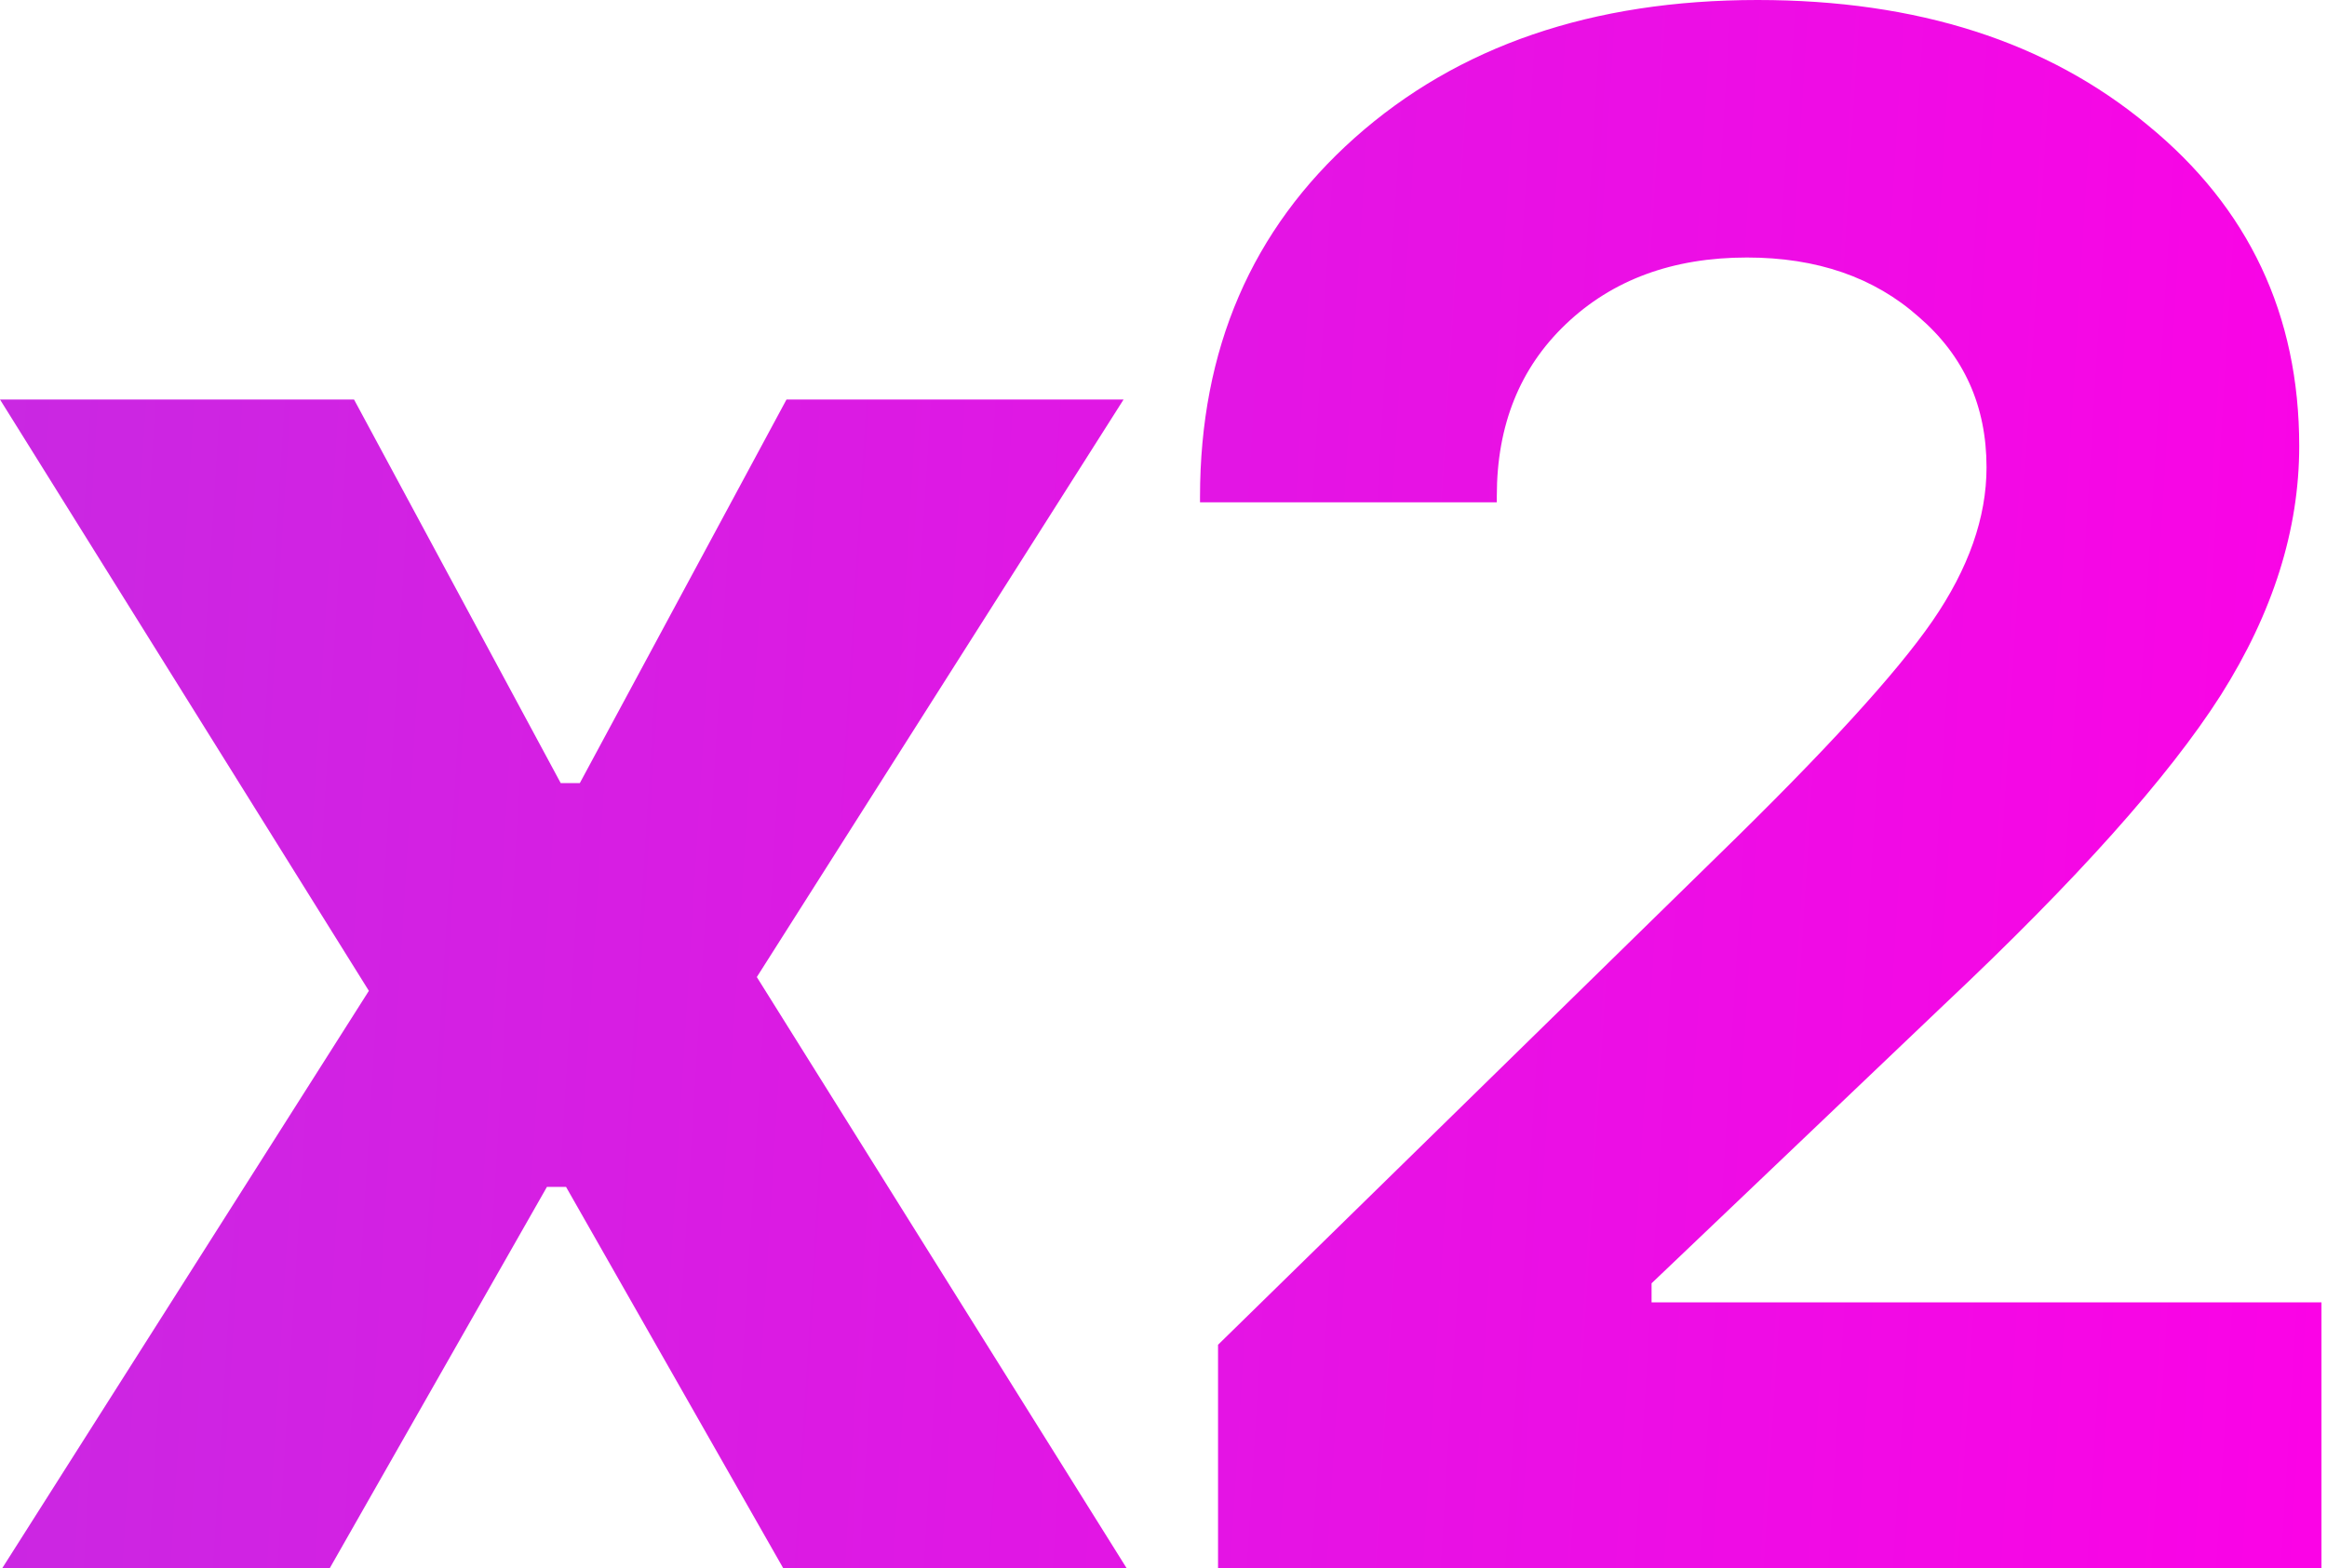 <?xml version="1.0" encoding="UTF-8"?> <svg xmlns="http://www.w3.org/2000/svg" width="178" height="120" viewBox="0 0 178 120" fill="none"><path d="M43.297 90.811H41.838L25.216 120H0.162L28.216 75.811L0 30.568H27.081L42.892 59.919H44.351L60.162 30.568H85.946L57.892 74.757L86.189 120H59.919L43.297 90.811Z" fill="url(#paint0_linear_203_374)"></path><path d="M91.793 38.027C91.793 26.73 95.74 17.568 103.631 10.54C111.523 3.514 121.794 0 134.442 0C146.658 0 156.604 3.189 164.28 9.568C172.01 15.892 175.875 24.081 175.875 34.135C175.875 40.514 173.875 46.865 169.875 53.189C165.875 59.459 158.821 67.351 148.712 76.865L126.334 98.189V99.649H177.577V120H93.172V102.892L131.361 65.513C139.577 57.514 145.064 51.514 147.821 47.514C150.577 43.514 151.956 39.595 151.956 35.757C151.956 31.054 150.226 27.216 146.766 24.243C143.361 21.216 138.983 19.703 133.631 19.703C127.956 19.703 123.334 21.405 119.766 24.811C116.253 28.162 114.496 32.541 114.496 37.946V38.432H91.793V38.027Z" fill="url(#paint1_linear_203_374)"></path><defs><linearGradient id="paint0_linear_203_374" x1="-4.409" y1="14.446" x2="197.479" y2="26.872" gradientUnits="userSpaceOnUse"><stop stop-color="#C829E2"></stop><stop offset="1" stop-color="#FF00E6"></stop></linearGradient><linearGradient id="paint1_linear_203_374" x1="-4.409" y1="14.446" x2="197.479" y2="26.872" gradientUnits="userSpaceOnUse"><stop stop-color="#C829E2"></stop><stop offset="1" stop-color="#FF00E6"></stop></linearGradient></defs></svg> 
